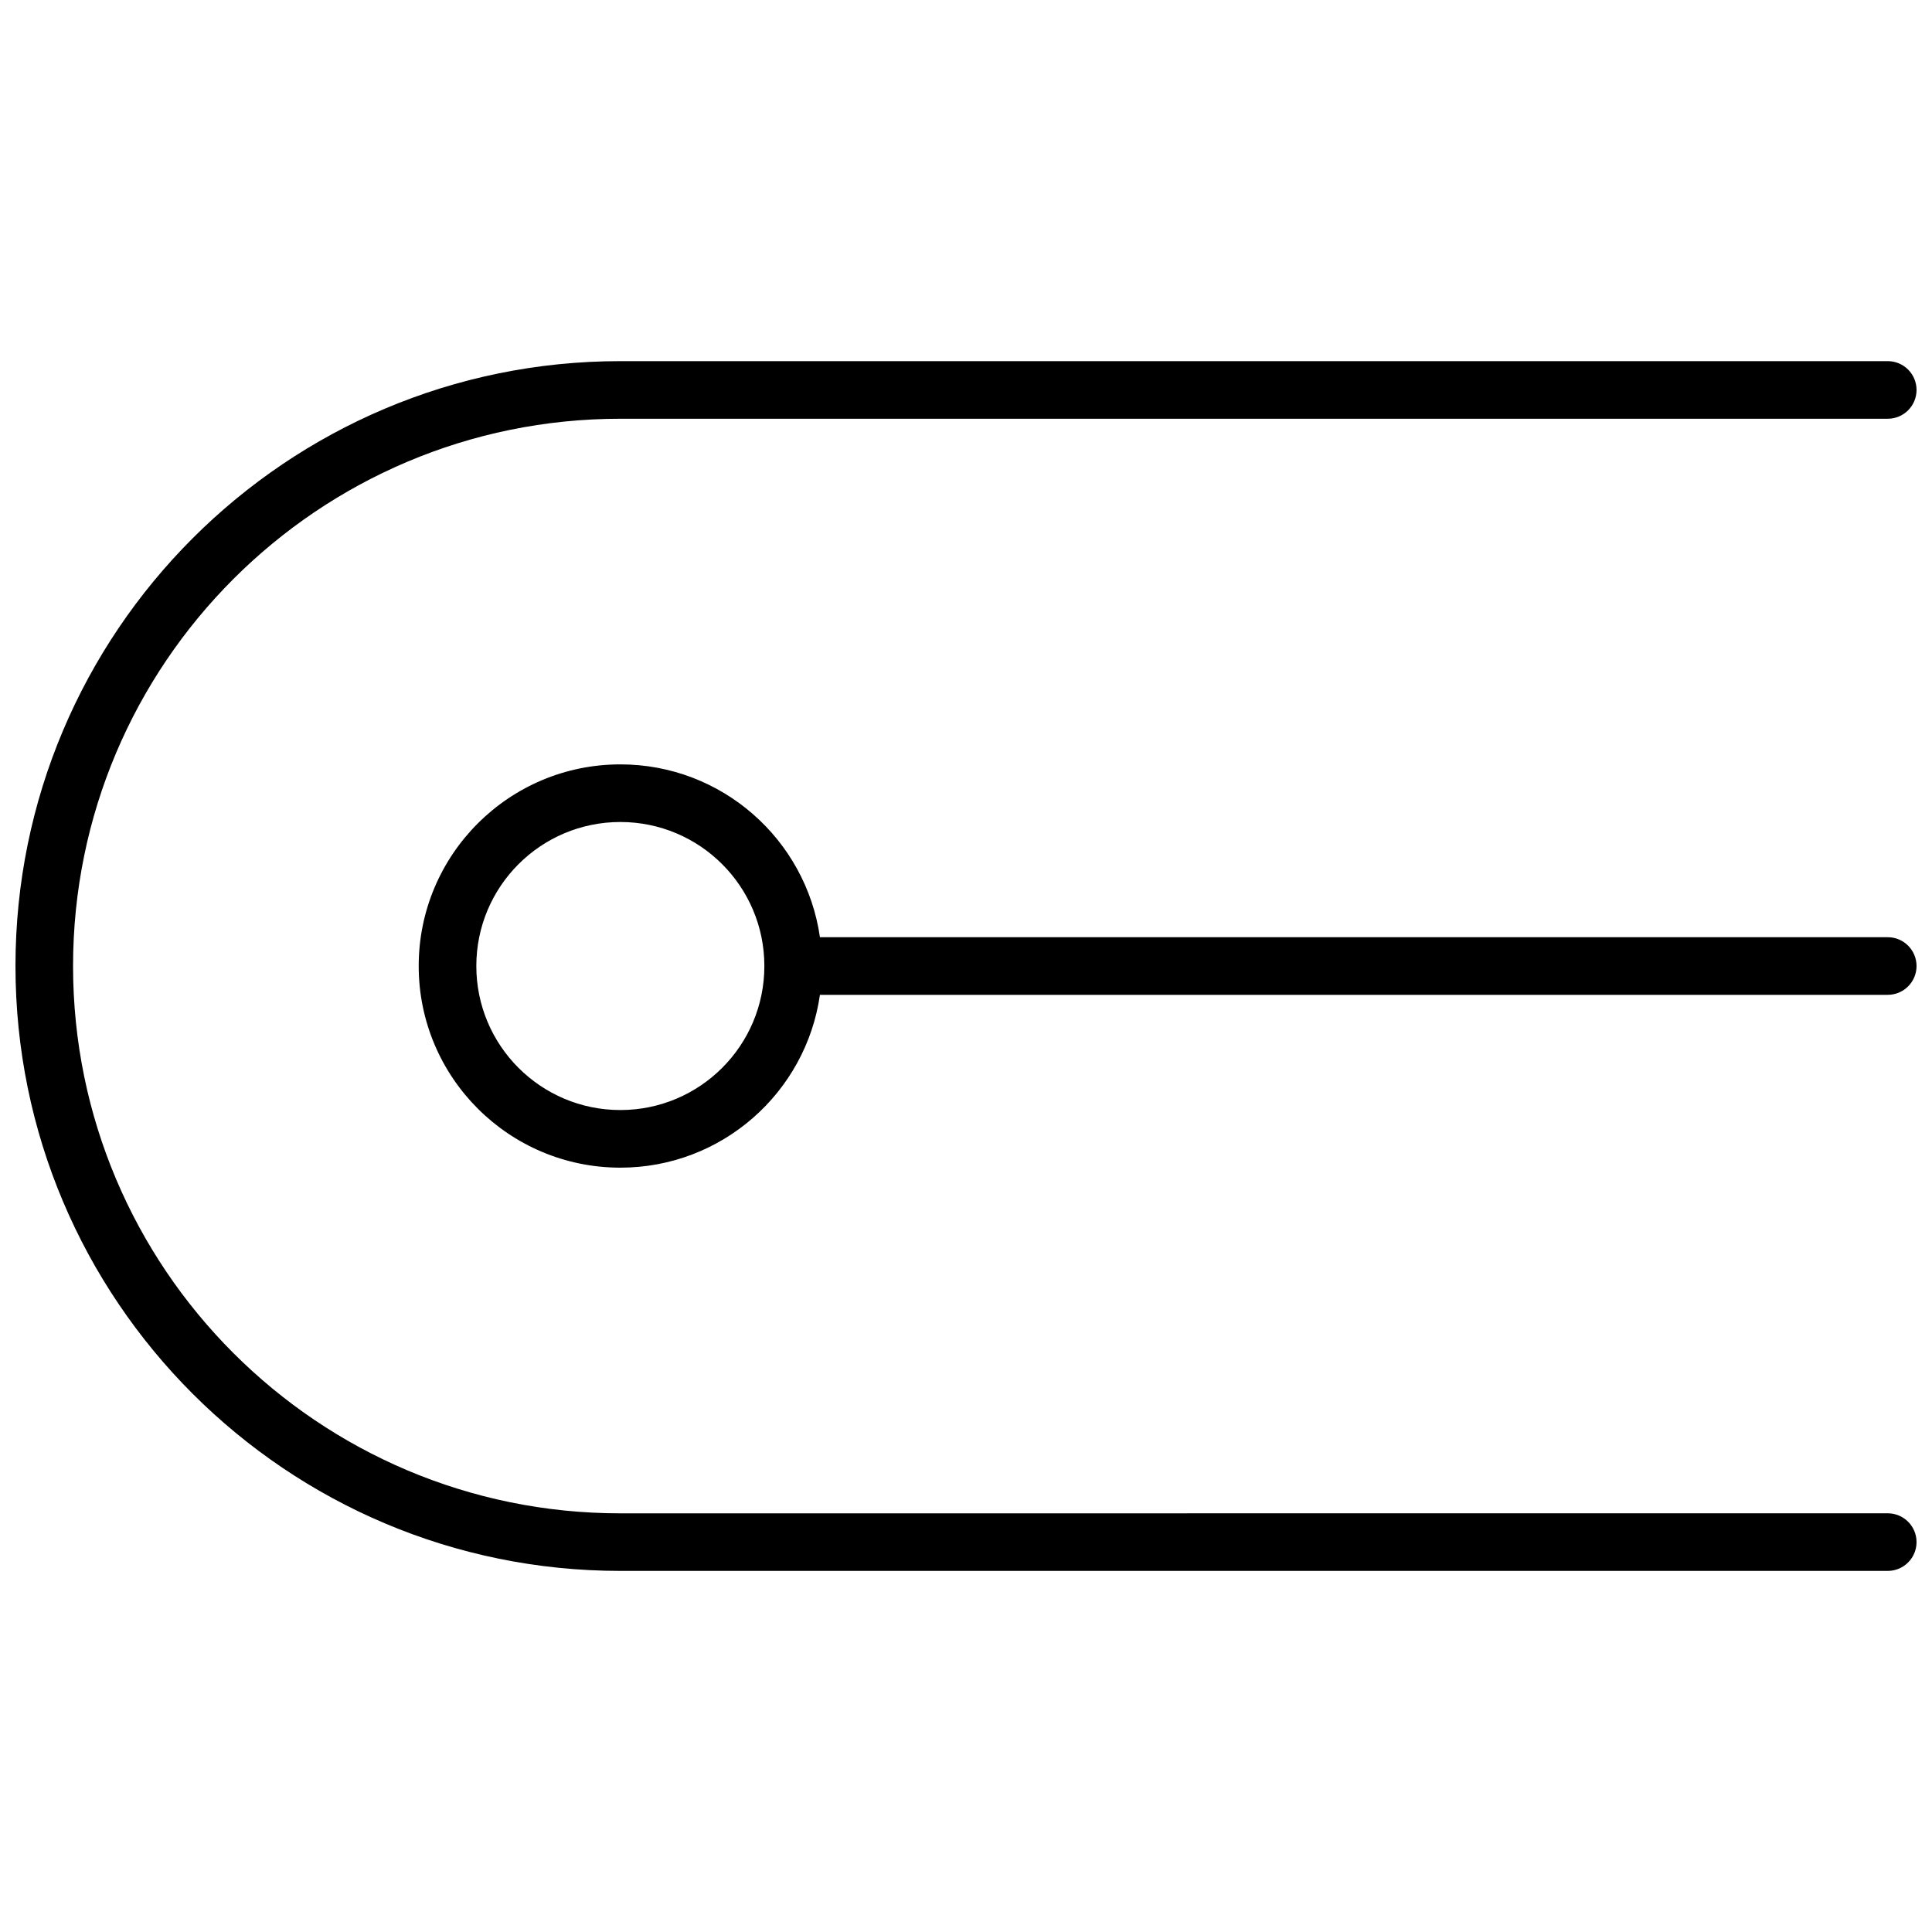<?xml version="1.0" encoding="UTF-8"?>
<!-- Uploaded to: SVG Repo, www.svgrepo.com, Generator: SVG Repo Mixer Tools -->
<svg width="800px" height="800px" version="1.1" viewBox="144 144 512 512" xmlns="http://www.w3.org/2000/svg">
 <defs>
  <clipPath id="a">
   <path d="m148.09 239h503.81v322h-503.81z"/>
  </clipPath>
 </defs>
 <g clip-path="url(#a)">
  <path d="m644.27 545.04c4.215 0 7.633 3.418 7.633 7.633 0 4.215-3.418 7.633-7.633 7.633h-335.87c-88.535 0-160.3-71.77-160.3-160.3 0-88.535 71.77-160.3 160.3-160.3h335.87c4.215 0 7.633 3.418 7.633 7.633s-3.418 7.633-7.633 7.633h-335.87c-80.102 0-145.04 64.938-145.04 145.04s64.938 145.04 145.04 145.04zm-282.98-152.67h282.98c4.215 0 7.633 3.418 7.633 7.637 0 4.215-3.418 7.633-7.633 7.633h-282.98c-3.703 25.895-25.973 45.801-52.891 45.801-29.512 0-53.438-23.926-53.438-53.434 0-29.512 23.926-53.438 53.438-53.438 26.918 0 49.188 19.906 52.891 45.801zm-52.891 45.801c21.078 0 38.164-17.086 38.164-38.164 0-21.082-17.086-38.168-38.164-38.168-21.082 0-38.168 17.086-38.168 38.168 0 21.078 17.086 38.164 38.168 38.164z"/>
 </g>
</svg>